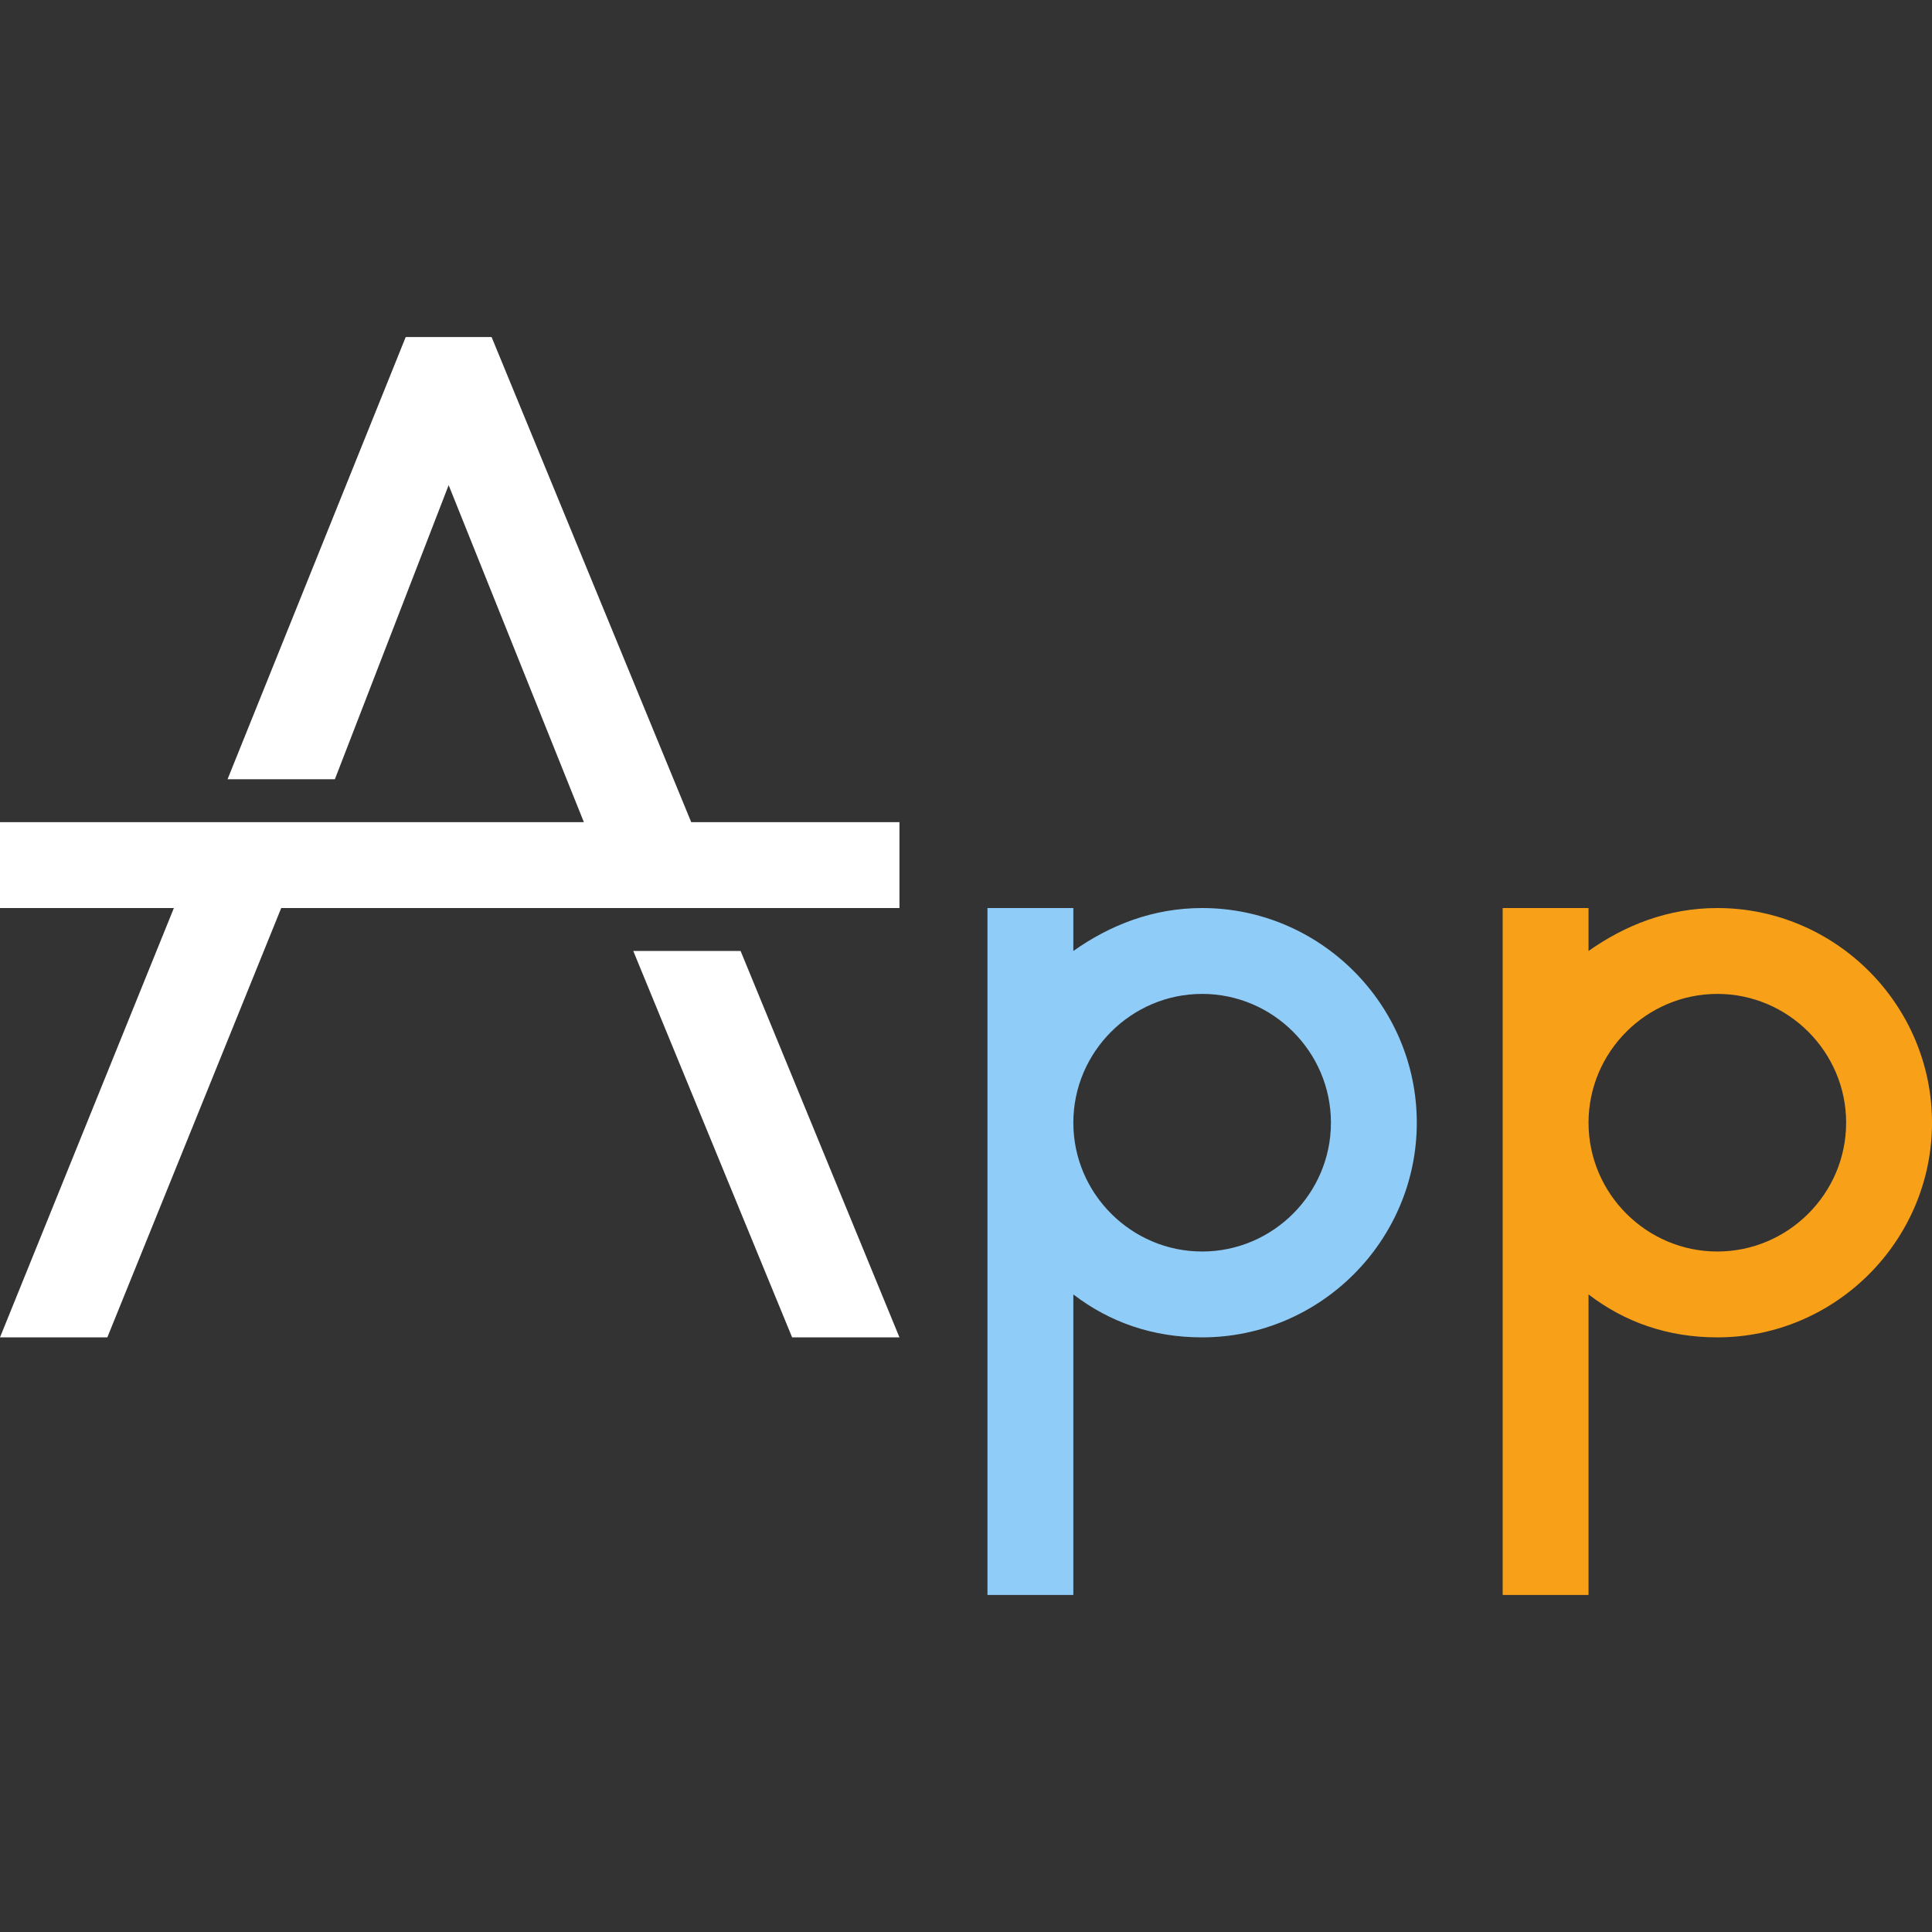 <?xml version="1.0" encoding="utf-8"?>
<!-- Generator: Adobe Illustrator 27.8.1, SVG Export Plug-In . SVG Version: 6.00 Build 0)  -->
<svg version="1.1" id="レイヤー_1" xmlns="http://www.w3.org/2000/svg" xmlns:xlink="http://www.w3.org/1999/xlink" x="0px"
	 y="0px" width="90px" height="90px" viewBox="0 0 90 90" style="enable-background:new 0 0 90 90;" xml:space="preserve">
<rect x="0" y="0" width="90" height="90" fill="#333333" stroke="none"/>
<style type="text/css">
	.st0{fill:#FFFFFF;}
	.st1{fill:#90CCF8;}
	.st2{fill:#F8A018;}
</style>
<g>
	<polygon class="st0" points="36.9,62.3 41.9,62.3 34.5,44.3 29.5,44.3 	"/>
	<polygon class="st0" points="22.9,15.7 18.9,15.7 10.6,36.3 15.6,36.3 20.9,22.6 27.2,38.3 0,38.3 0,42.3 8.1,42.3 0,62.3 5,62.3 
		13.1,42.3 26.3,42.3 37.8,42.3 41.9,42.3 41.9,38.3 32.2,38.3 	"/>
	<path class="st1" d="M56,42.3c-2.3,0-4.3,0.8-6,2v-2h-4v32h4v-14c1.7,1.3,3.7,2,6,2c5.5,0,10-4.5,10-10S61.5,42.3,56,42.3z
		 M56,58.3c-3.3,0-6-2.7-6-6s2.7-6,6-6s6,2.7,6,6S59.3,58.3,56,58.3z"/>
	<path class="st2" d="M80,42.3c-2.3,0-4.3,0.8-6,2v-2h-4v32h4v-14c1.7,1.3,3.7,2,6,2c5.5,0,10-4.5,10-10S85.5,42.3,80,42.3z
		 M80,58.3c-3.3,0-6-2.7-6-6s2.7-6,6-6s6,2.7,6,6S83.3,58.3,80,58.3z"/>
</g>
</svg>
